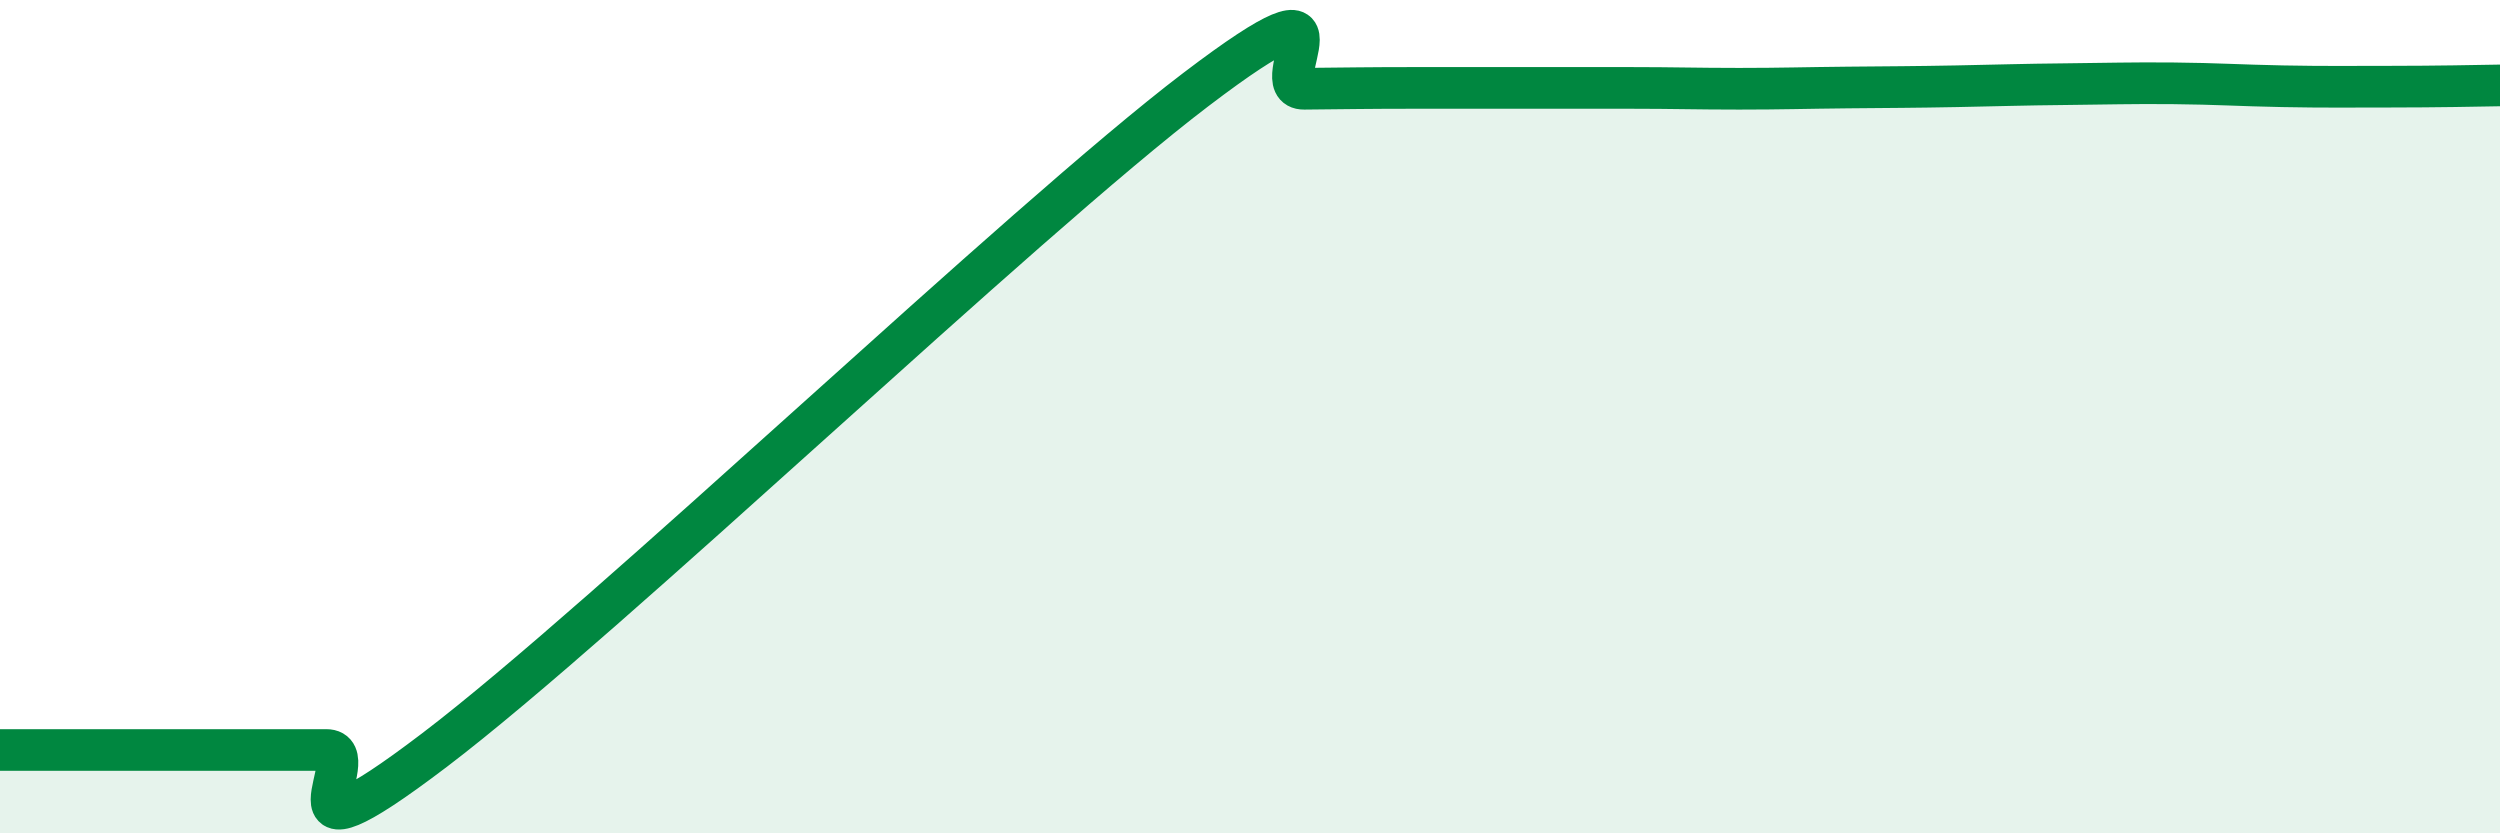 
    <svg width="60" height="20" viewBox="0 0 60 20" xmlns="http://www.w3.org/2000/svg">
      <path
        d="M 0,18 C 0.52,18 1.57,18 2.61,18 C 3.65,18 4.18,18 5.22,18 C 6.26,18 6.79,18 7.83,18 C 8.87,18 6.26,21.17 10.43,18 C 14.6,14.83 24.53,5.32 28.7,2.15 C 32.87,-1.02 30.26,2.14 31.3,2.13 C 32.34,2.12 32.87,2.11 33.91,2.11 C 34.95,2.11 35.48,2.11 36.52,2.11 C 37.56,2.11 38.09,2.11 39.13,2.11 C 40.17,2.11 40.7,2.13 41.74,2.13 C 42.78,2.13 43.31,2.11 44.35,2.1 C 45.39,2.09 45.92,2.09 46.96,2.07 C 48,2.05 48.53,2.03 49.57,2.02 C 50.61,2.01 51.13,1.99 52.17,2 C 53.21,2.01 53.74,2.05 54.78,2.07 C 55.82,2.09 56.35,2.08 57.39,2.08 C 58.43,2.08 59.48,2.06 60,2.05L60 20L0 20Z"
        fill="#008740"
        opacity="0.1"
        stroke-linecap="round"
        stroke-linejoin="round"
      />
      <path
        d="M 0,18 C 0.52,18 1.57,18 2.61,18 C 3.65,18 4.18,18 5.22,18 C 6.26,18 6.79,18 7.83,18 C 8.87,18 6.26,21.17 10.43,18 C 14.6,14.83 24.53,5.32 28.7,2.15 C 32.87,-1.02 30.26,2.14 31.3,2.13 C 32.34,2.12 32.87,2.11 33.91,2.11 C 34.95,2.11 35.48,2.11 36.52,2.11 C 37.56,2.11 38.09,2.11 39.13,2.11 C 40.17,2.11 40.7,2.13 41.74,2.13 C 42.78,2.13 43.31,2.11 44.35,2.1 C 45.39,2.09 45.92,2.09 46.96,2.07 C 48,2.05 48.53,2.03 49.57,2.02 C 50.61,2.01 51.13,1.99 52.17,2 C 53.21,2.01 53.74,2.05 54.78,2.07 C 55.82,2.09 56.35,2.08 57.39,2.08 C 58.43,2.08 59.48,2.06 60,2.05"
        stroke="#008740"
        stroke-width="1"
        fill="none"
        stroke-linecap="round"
        stroke-linejoin="round"
      />
    </svg>
  